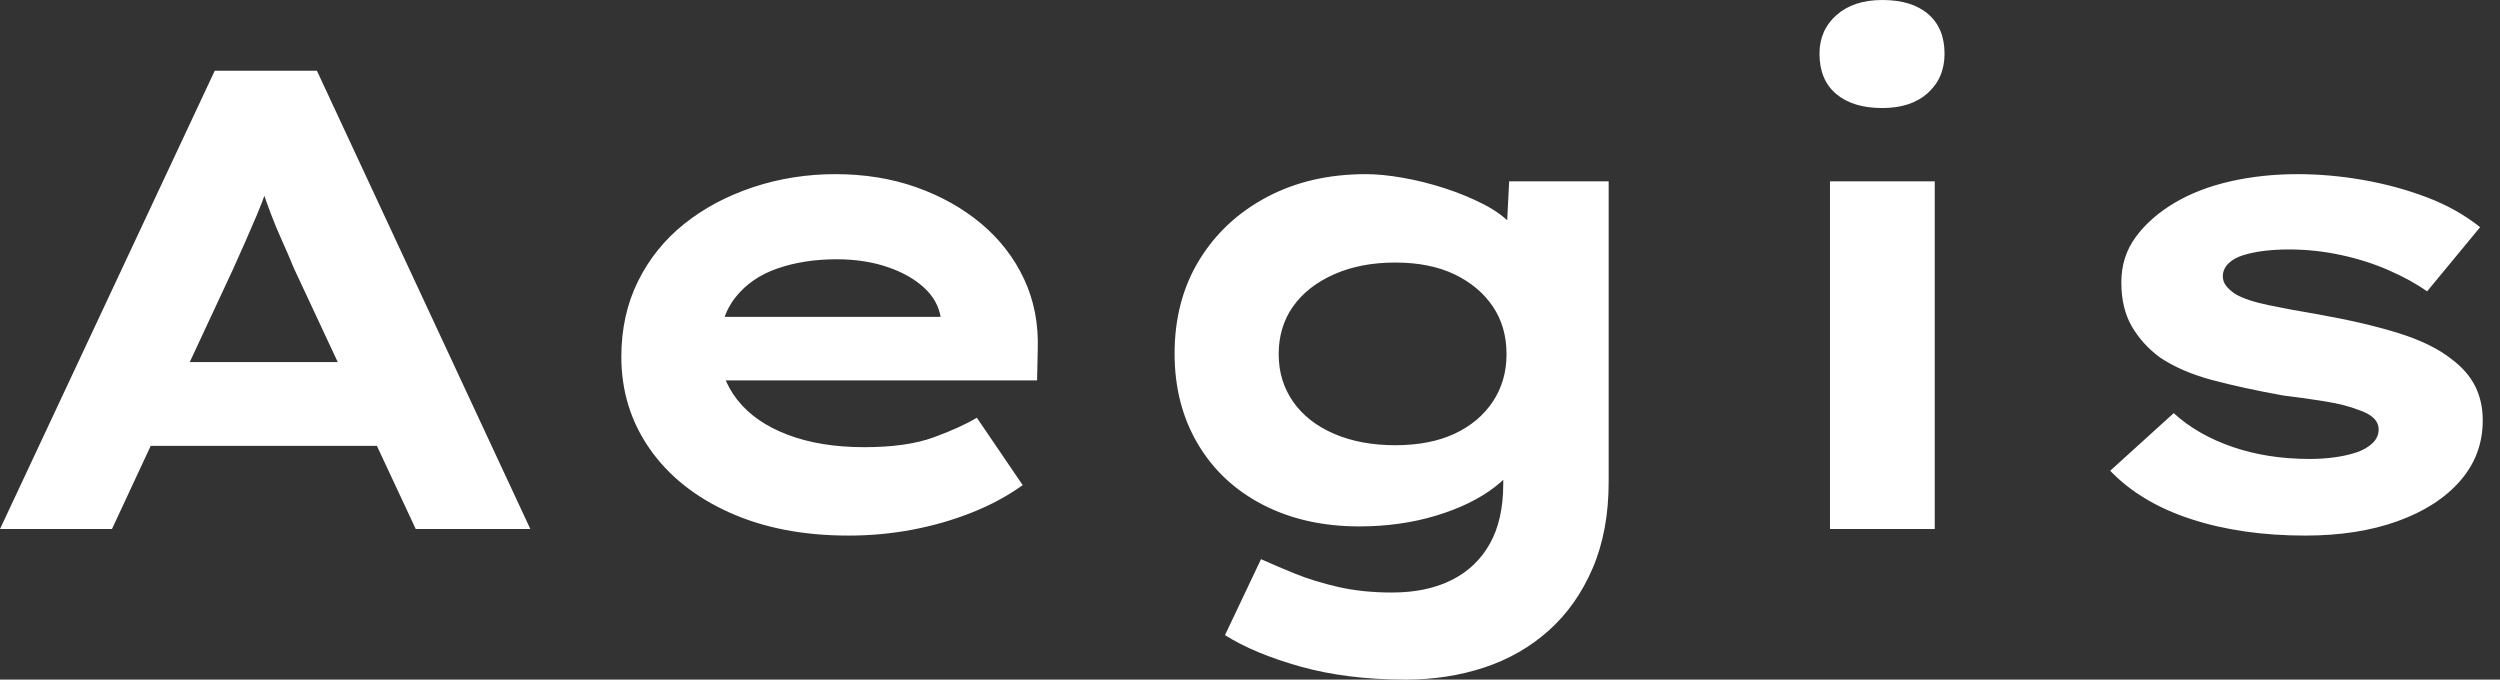 <svg baseProfile="full" height="28" version="1.1" viewBox="0 0 103 28" width="103" xmlns="http://www.w3.org/2000/svg" xmlns:ev="http://www.w3.org/2001/xml-events" xmlns:xlink="http://www.w3.org/1999/xlink"><rect x="0" y="0" width="103" height="28" fill="#333333" stroke="none"/><defs /><g><path d="M1.268 21.796 10.116 2.913H14.324L23.118 21.796H18.397L13.38 11.06Q13.137 10.466 12.881 9.9Q12.624 9.333 12.422 8.794Q12.22 8.254 12.031 7.701Q11.842 7.148 11.68 6.609L12.651 6.582Q12.462 7.175 12.274 7.742Q12.085 8.308 11.855 8.848Q11.626 9.387 11.383 9.94Q11.141 10.493 10.871 11.087L5.881 21.796ZM5.395 18.37 6.879 14.917H17.453L18.289 18.37Z M36.227 22.066Q33.422 22.066 31.304 21.108Q29.187 20.15 28.027 18.478Q26.867 16.805 26.867 14.701Q26.867 12.975 27.555 11.586Q28.243 10.197 29.457 9.225Q30.671 8.254 32.289 7.715Q33.908 7.175 35.688 7.175Q37.495 7.175 39.019 7.715Q40.543 8.254 41.69 9.212Q42.836 10.17 43.457 11.491Q44.077 12.813 44.023 14.405L43.996 15.672H29.861L29.241 13.056H40.489L40.031 13.649V13.11Q39.923 12.382 39.329 11.842Q38.736 11.303 37.805 10.992Q36.875 10.682 35.742 10.682Q34.393 10.682 33.301 11.06Q32.208 11.437 31.561 12.26Q30.913 13.083 30.913 14.378Q30.913 15.538 31.642 16.468Q32.37 17.399 33.719 17.911Q35.067 18.424 36.875 18.424Q38.628 18.424 39.734 18.019Q40.84 17.615 41.514 17.21L43.403 19.988Q42.459 20.663 41.299 21.121Q40.139 21.58 38.857 21.823Q37.576 22.066 36.227 22.066Z M59.183 28.0Q56.755 28.0 54.84 27.461Q52.925 26.921 51.738 26.166L53.222 23.037Q53.815 23.306 54.611 23.63Q55.407 23.954 56.405 24.183Q57.403 24.412 58.617 24.412Q60.046 24.412 61.071 23.9Q62.096 23.387 62.649 22.403Q63.202 21.418 63.202 19.934V18.316L64.039 18.451Q63.823 19.314 62.865 20.056Q61.908 20.798 60.437 21.243Q58.967 21.688 57.268 21.688Q55.029 21.688 53.303 20.798Q51.576 19.908 50.618 18.289Q49.661 16.671 49.661 14.566Q49.661 12.382 50.672 10.723Q51.684 9.064 53.464 8.119Q55.245 7.175 57.538 7.175Q58.212 7.175 59.062 7.324Q59.911 7.472 60.788 7.755Q61.665 8.039 62.42 8.43Q63.175 8.821 63.647 9.36Q64.119 9.9 64.173 10.493L63.283 10.709L63.445 7.472H67.545V19.854Q67.545 21.877 66.884 23.414Q66.224 24.952 65.077 25.977Q63.931 27.002 62.42 27.501Q60.909 28.0 59.183 28.0ZM58.751 18.343Q60.181 18.343 61.193 17.871Q62.204 17.399 62.771 16.549Q63.337 15.699 63.337 14.593Q63.337 13.461 62.771 12.624Q62.204 11.788 61.193 11.303Q60.181 10.817 58.751 10.817Q57.322 10.817 56.229 11.303Q55.137 11.788 54.543 12.624Q53.95 13.461 53.95 14.593Q53.95 15.699 54.543 16.549Q55.137 17.399 56.229 17.871Q57.322 18.343 58.751 18.343Z M76.663 21.796V7.472H80.979V21.796ZM78.821 4.451Q77.607 4.451 76.919 3.871Q76.231 3.291 76.231 2.212Q76.231 1.241 76.933 0.62Q77.634 0.0 78.821 0.0Q80.035 0.0 80.709 0.58Q81.383 1.16 81.383 2.212Q81.383 3.21 80.696 3.83Q80.008 4.451 78.821 4.451Z M96.247 22.066Q93.63 22.066 91.553 21.391Q89.476 20.717 88.208 19.395L90.825 17.021Q91.796 17.911 93.239 18.41Q94.682 18.909 96.435 18.909Q96.948 18.909 97.447 18.842Q97.946 18.775 98.351 18.64Q98.755 18.505 99.012 18.262Q99.268 18.019 99.268 17.696Q99.268 17.156 98.432 16.886Q97.892 16.671 97.056 16.536Q96.22 16.401 95.329 16.293Q93.684 15.996 92.416 15.659Q91.148 15.322 90.258 14.728Q89.53 14.189 89.098 13.447Q88.667 12.705 88.667 11.626Q88.667 10.574 89.26 9.765Q89.854 8.956 90.852 8.362Q91.85 7.769 93.158 7.472Q94.466 7.175 95.923 7.175Q97.272 7.175 98.647 7.418Q100.023 7.661 101.264 8.133Q102.505 8.605 103.449 9.36L101.264 12.004Q100.617 11.545 99.699 11.141Q98.782 10.736 97.717 10.507Q96.651 10.277 95.572 10.277Q95.06 10.277 94.588 10.331Q94.116 10.385 93.711 10.507Q93.306 10.628 93.077 10.857Q92.848 11.087 92.848 11.383Q92.848 11.599 92.983 11.775Q93.118 11.95 93.36 12.112Q93.819 12.382 94.723 12.57Q95.626 12.759 96.759 12.948Q98.728 13.299 100.104 13.73Q101.48 14.162 102.289 14.809Q102.936 15.295 103.247 15.915Q103.557 16.536 103.557 17.318Q103.557 18.748 102.626 19.813Q101.696 20.879 100.05 21.472Q98.405 22.066 96.247 22.066Z " fill="rgb(255,255,255)" transform="translate(-1.268, 0)" /></g></svg>